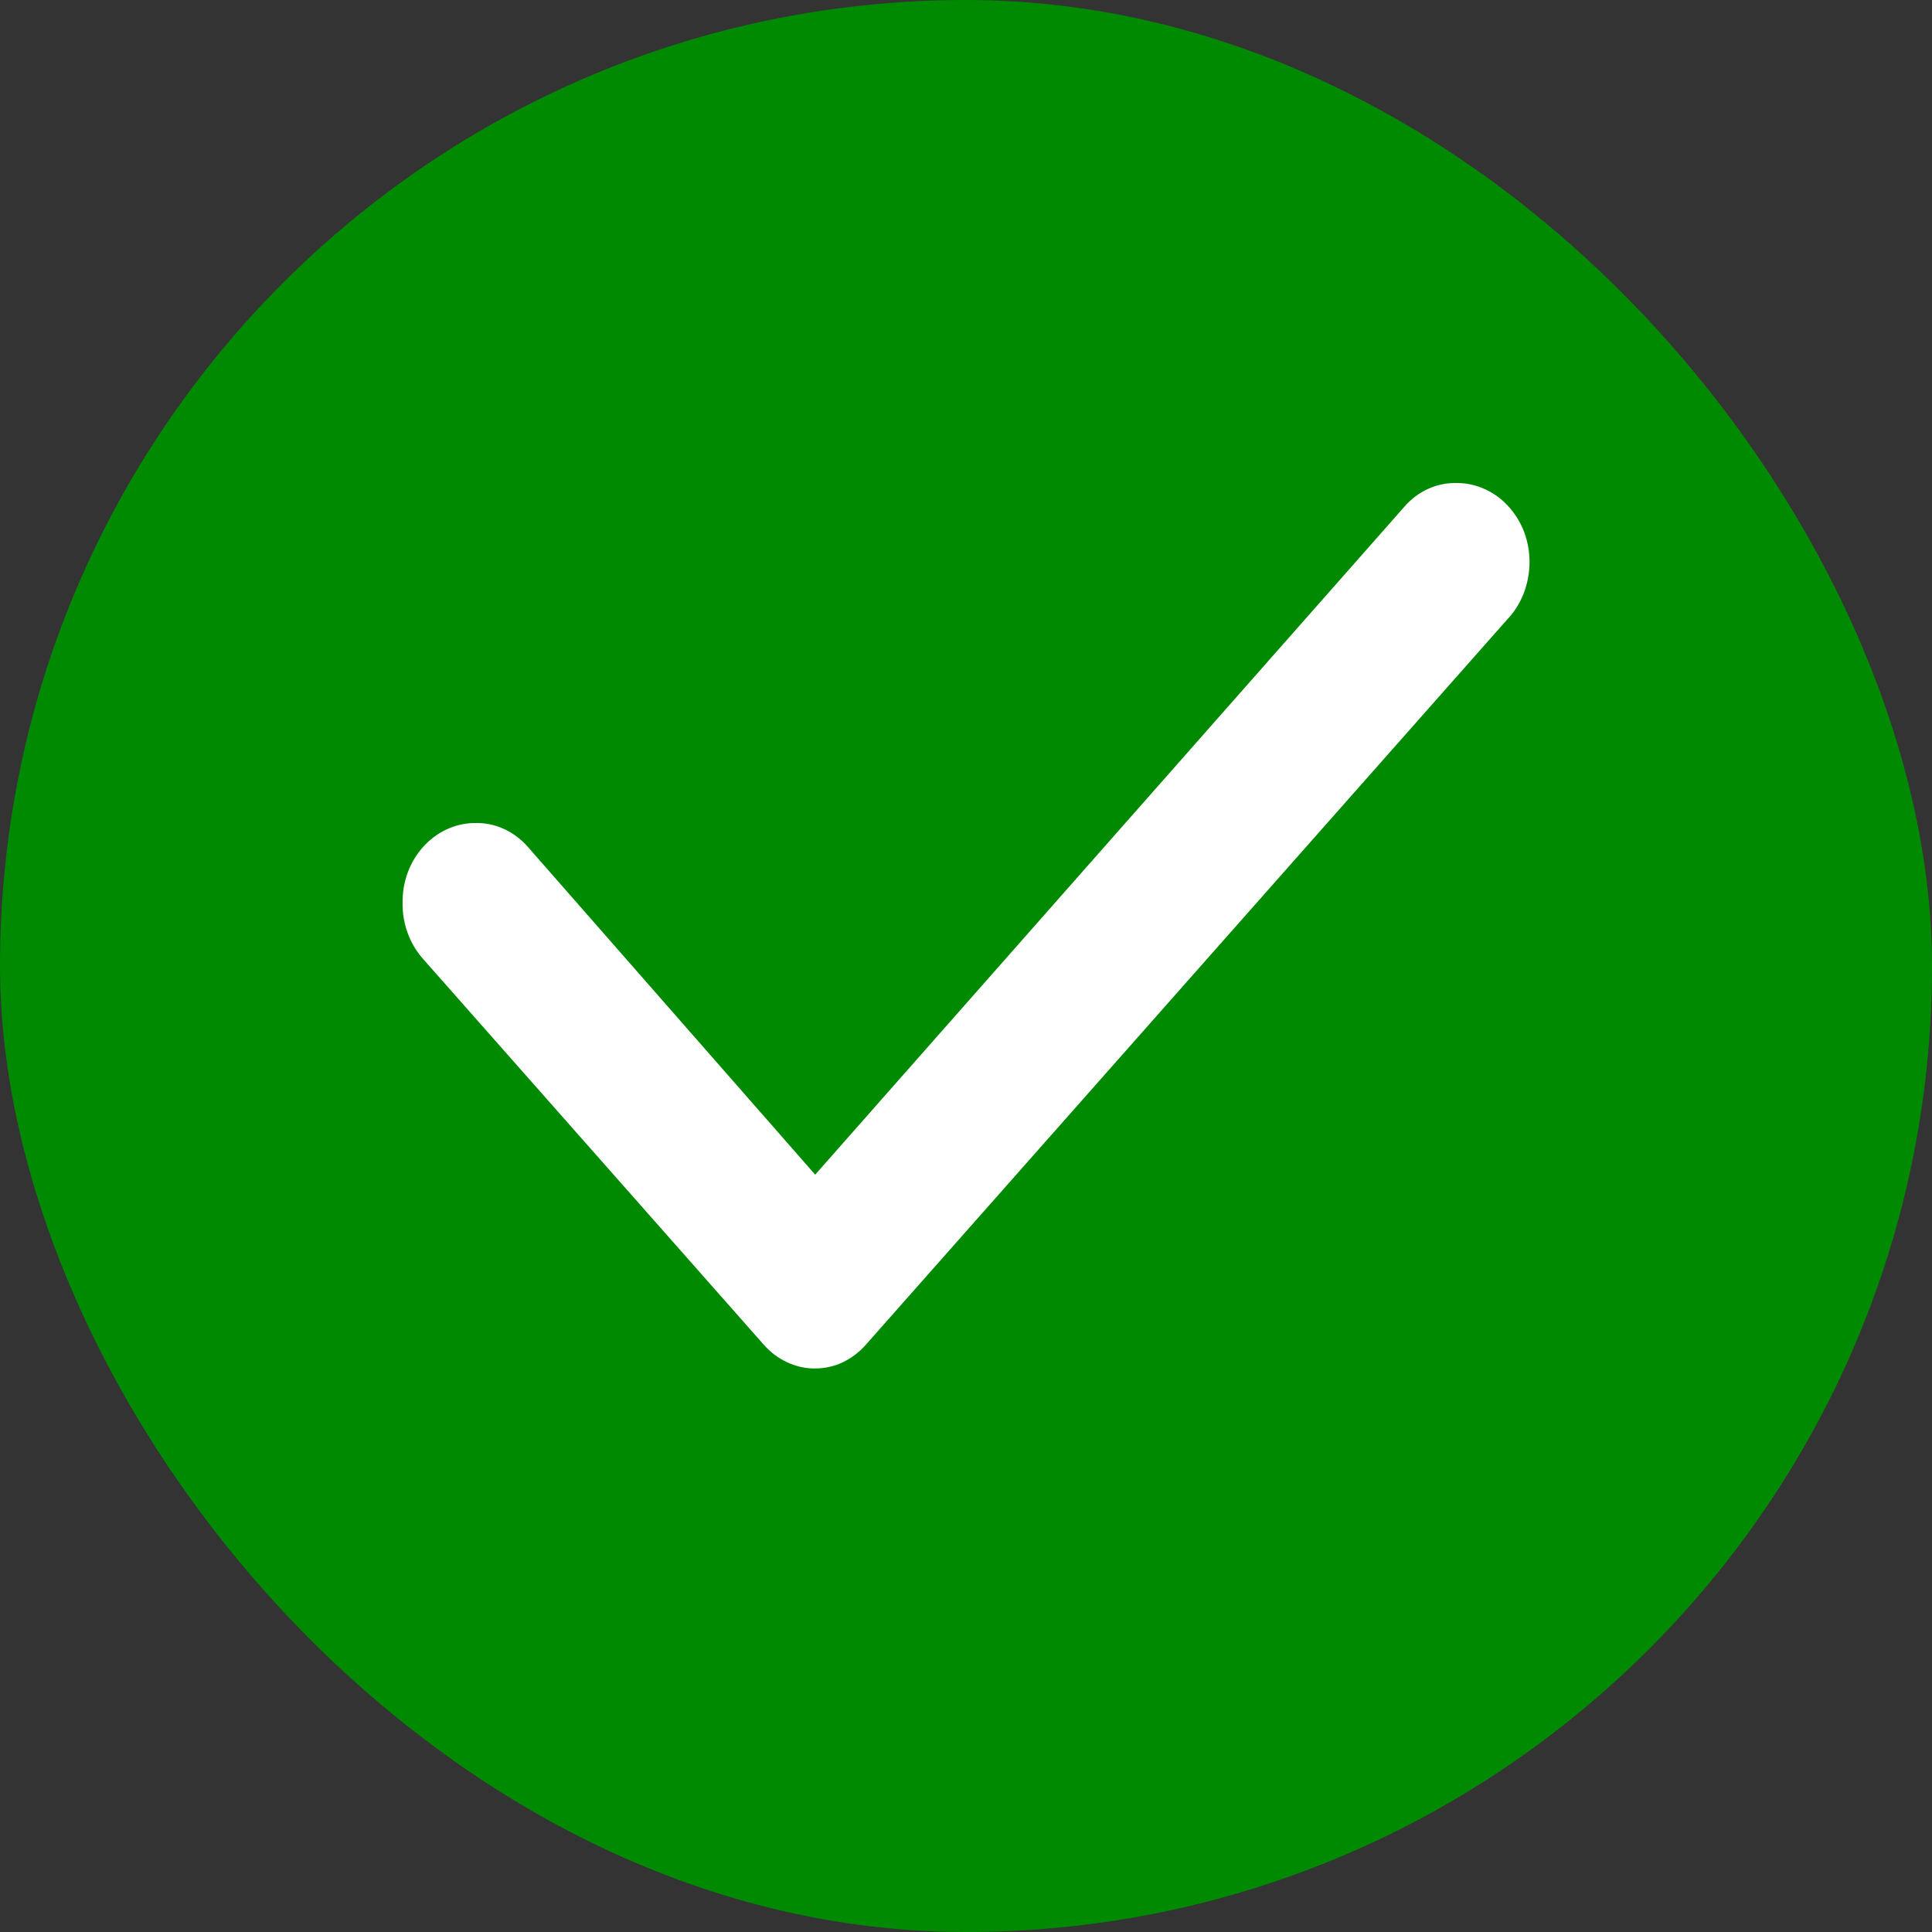 <svg width="16" height="16" viewBox="0 0 16 16" fill="none" xmlns="http://www.w3.org/2000/svg">
<rect x="0" y="0" width="16" height="16" fill="#333333" stroke="none"/>
<rect width="16" height="16" rx="8" fill="#008A02"/>
<path d="M12.065 4C11.984 3.998 11.903 4.014 11.828 4.048C11.753 4.082 11.685 4.133 11.63 4.197L6.751 9.728L4.371 7.013C4.314 6.948 4.244 6.896 4.167 6.862C4.09 6.828 4.008 6.813 3.925 6.816C3.766 6.819 3.615 6.89 3.504 7.014C3.393 7.137 3.332 7.303 3.334 7.475C3.331 7.65 3.393 7.818 3.505 7.943L6.325 11.136C6.38 11.199 6.446 11.248 6.519 11.282C6.592 11.316 6.671 11.334 6.751 11.333C6.829 11.333 6.907 11.316 6.979 11.282C7.051 11.248 7.116 11.198 7.171 11.136L12.485 5.127C12.543 5.066 12.588 4.993 12.619 4.913C12.65 4.832 12.666 4.746 12.667 4.659C12.668 4.573 12.652 4.487 12.623 4.407C12.593 4.328 12.548 4.255 12.492 4.194C12.437 4.132 12.37 4.084 12.297 4.051C12.223 4.017 12.145 4 12.065 4Z" fill="white"/>
</svg>

